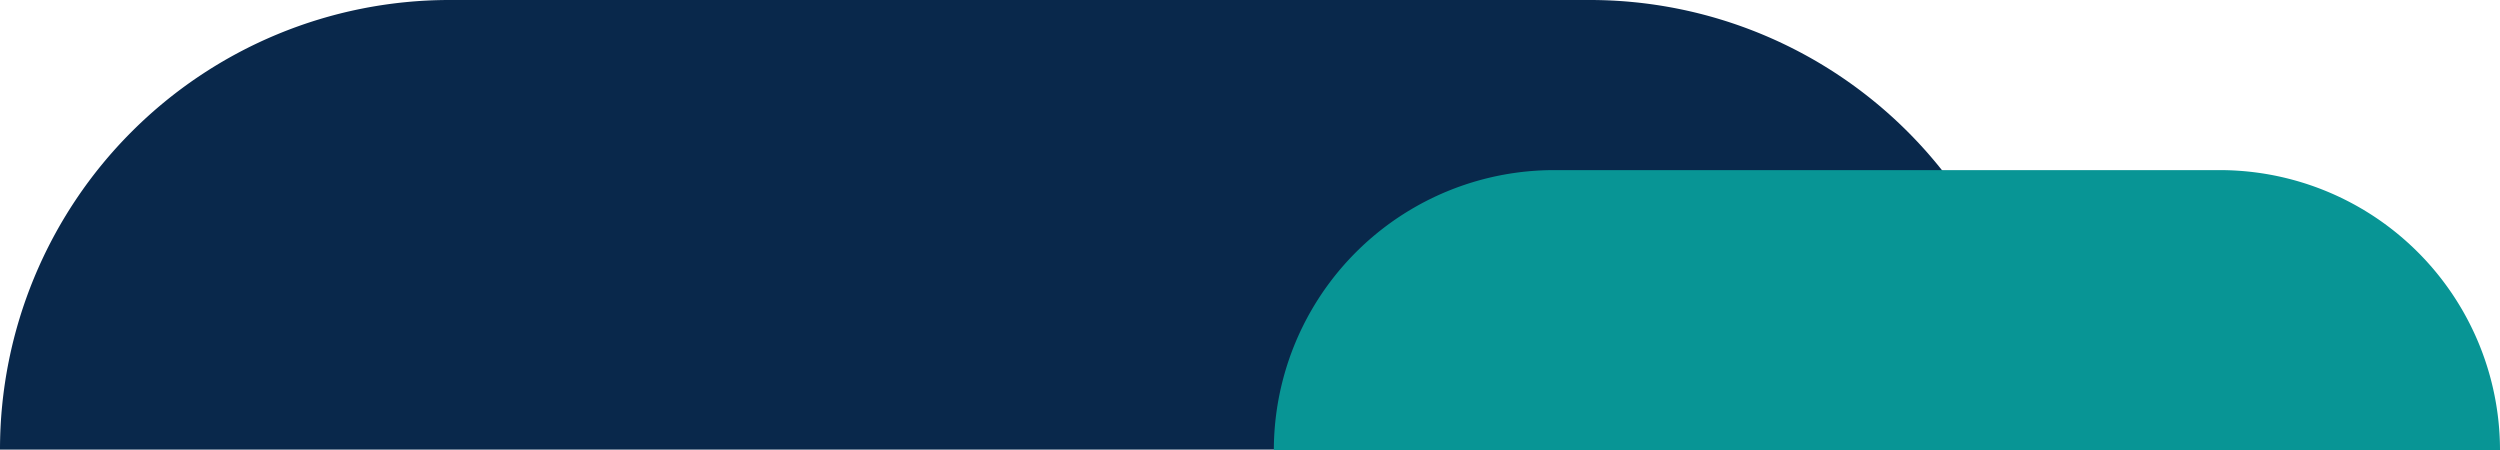 <svg xmlns="http://www.w3.org/2000/svg" width="573.161" height="103.274" viewBox="0 0 573.161 103.274"><g data-name="Group 45742"><path data-name="Rectangle 4434" d="M103.078 0h261.39a103.078 103.078 0 0 1 103.078 103.078H0A103.078 103.078 0 0 1 103.078 0z" style="fill:#09284b"></path><path data-name="Rectangle 4435" d="M64.274 0h152.568a64.274 64.274 0 0 1 64.274 64.274H0A64.274 64.274 0 0 1 64.274 0z" transform="translate(292.045 39)" style="fill:#089595"></path></g></svg>